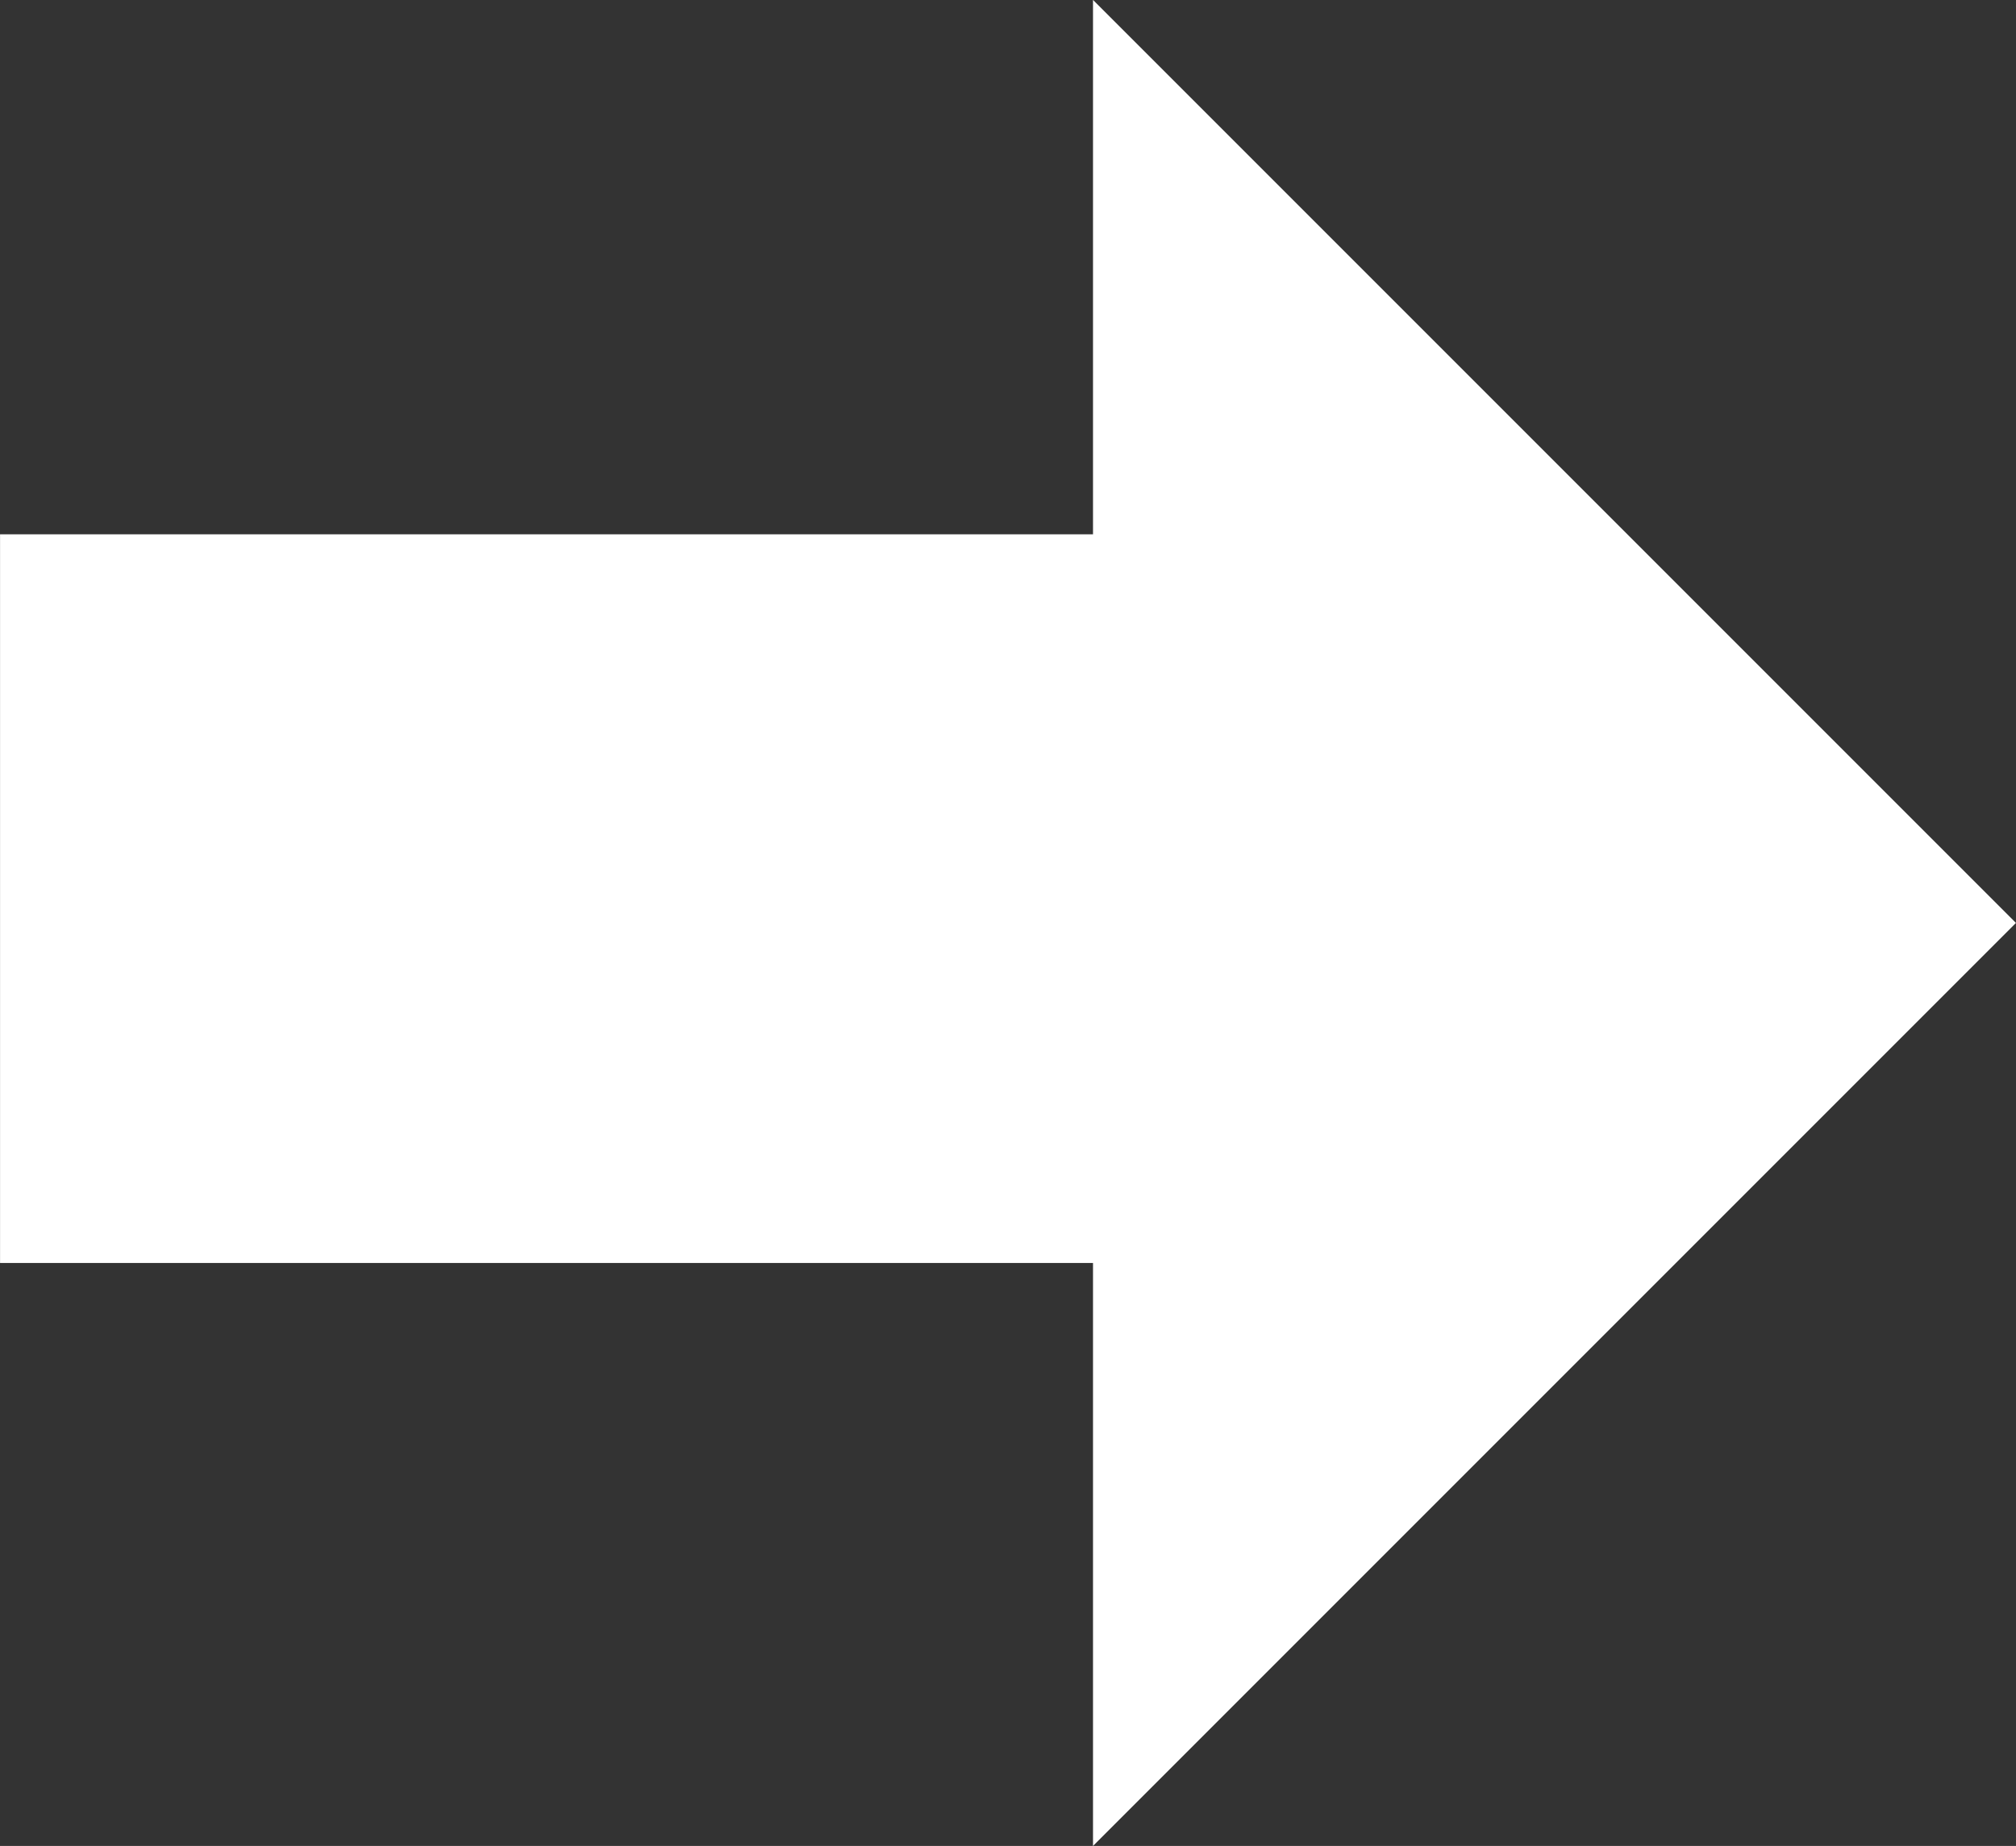 <svg xmlns="http://www.w3.org/2000/svg" width="41.502" height="37.998" viewBox="0 0 41.502 37.998">
  <rect x="0" y="0" width="41.502" height="37.998" fill="#333333" stroke="none"/>
  <path id="mark-sign_r" d="M-5356.5,15349H-5379v-15h22.5v-11l19,19-19,19Z" transform="translate(5379.001 -15323.002)" fill="#fff"/>
</svg>
